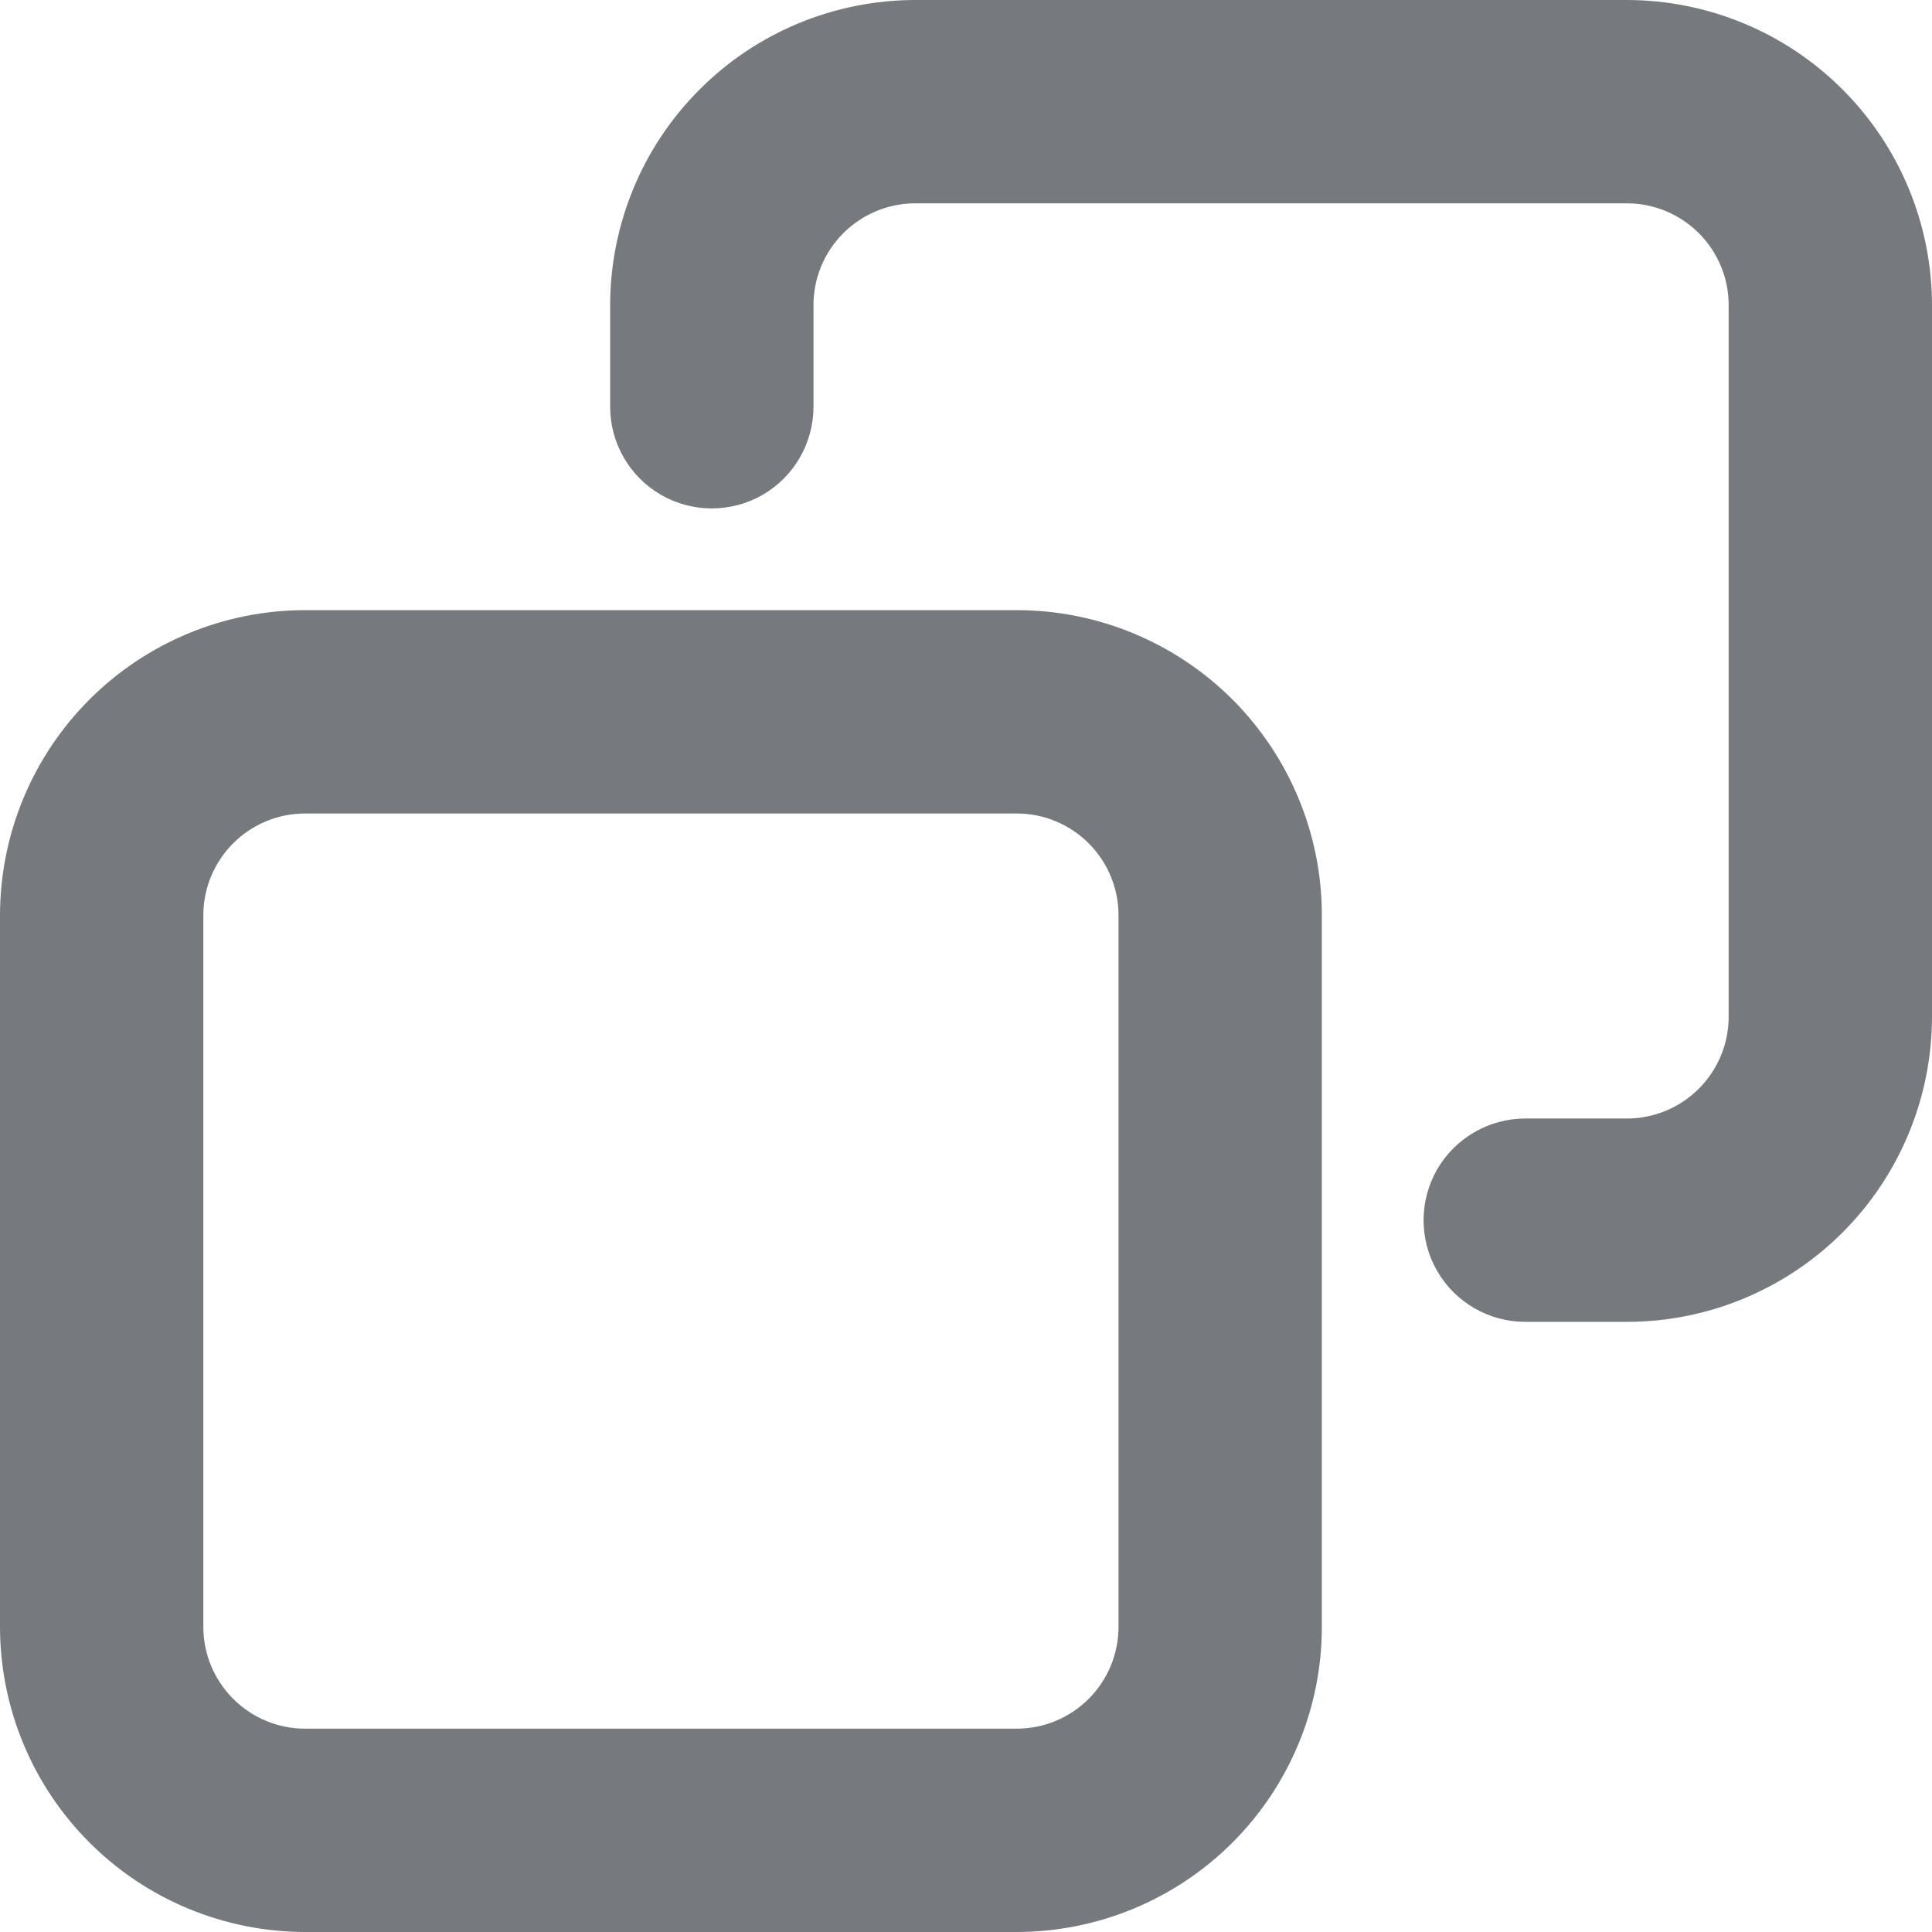<svg width="16" height="16" viewBox="0 0 16 16" fill="none" xmlns="http://www.w3.org/2000/svg">
    <path
        d="M8.421 5.053H2.526C1.857 5.053 1.214 5.32 0.741 5.793C0.267 6.267 0.001 6.909 0 7.579V13.474C0.001 14.143 0.267 14.786 0.741 15.259C1.214 15.733 1.857 15.999 2.526 16H8.421C9.091 15.999 9.733 15.733 10.207 15.259C10.68 14.786 10.947 14.143 10.947 13.474V7.579C10.947 6.909 10.68 6.267 10.207 5.793C9.733 5.32 9.091 5.053 8.421 5.053ZM9.263 13.474C9.263 13.697 9.174 13.911 9.016 14.069C8.858 14.227 8.644 14.316 8.421 14.316H2.526C2.303 14.316 2.089 14.227 1.931 14.069C1.773 13.911 1.684 13.697 1.684 13.474V7.579C1.684 7.356 1.773 7.142 1.931 6.984C2.089 6.826 2.303 6.737 2.526 6.737H8.421C8.644 6.737 8.858 6.826 9.016 6.984C9.174 7.142 9.263 7.356 9.263 7.579V13.474Z"
        fill="#767A7F"
    />
    <path
        d="M13.474 0H7.579C6.909 0.001 6.267 0.267 5.794 0.741C5.32 1.214 5.054 1.857 5.053 2.526V3.368C5.053 3.669 5.213 3.947 5.474 4.098C5.734 4.248 6.055 4.248 6.316 4.098C6.576 3.947 6.737 3.669 6.737 3.368V2.526C6.737 2.303 6.826 2.089 6.984 1.931C7.142 1.773 7.356 1.684 7.579 1.684H13.474C13.697 1.684 13.911 1.773 14.069 1.931C14.227 2.089 14.316 2.303 14.316 2.526V8.421C14.316 8.644 14.227 8.858 14.069 9.016C13.911 9.174 13.697 9.263 13.474 9.263H12.632C12.331 9.263 12.053 9.424 11.902 9.684C11.752 9.945 11.752 10.266 11.902 10.526C12.053 10.787 12.331 10.947 12.632 10.947H13.474C14.143 10.947 14.786 10.68 15.259 10.207C15.733 9.733 15.999 9.091 16 8.421V2.526C15.999 1.857 15.733 1.214 15.259 0.741C14.786 0.267 14.143 0.001 13.474 2.24999e-05L13.474 0Z"
        fill="#767A7F"
    />
</svg>